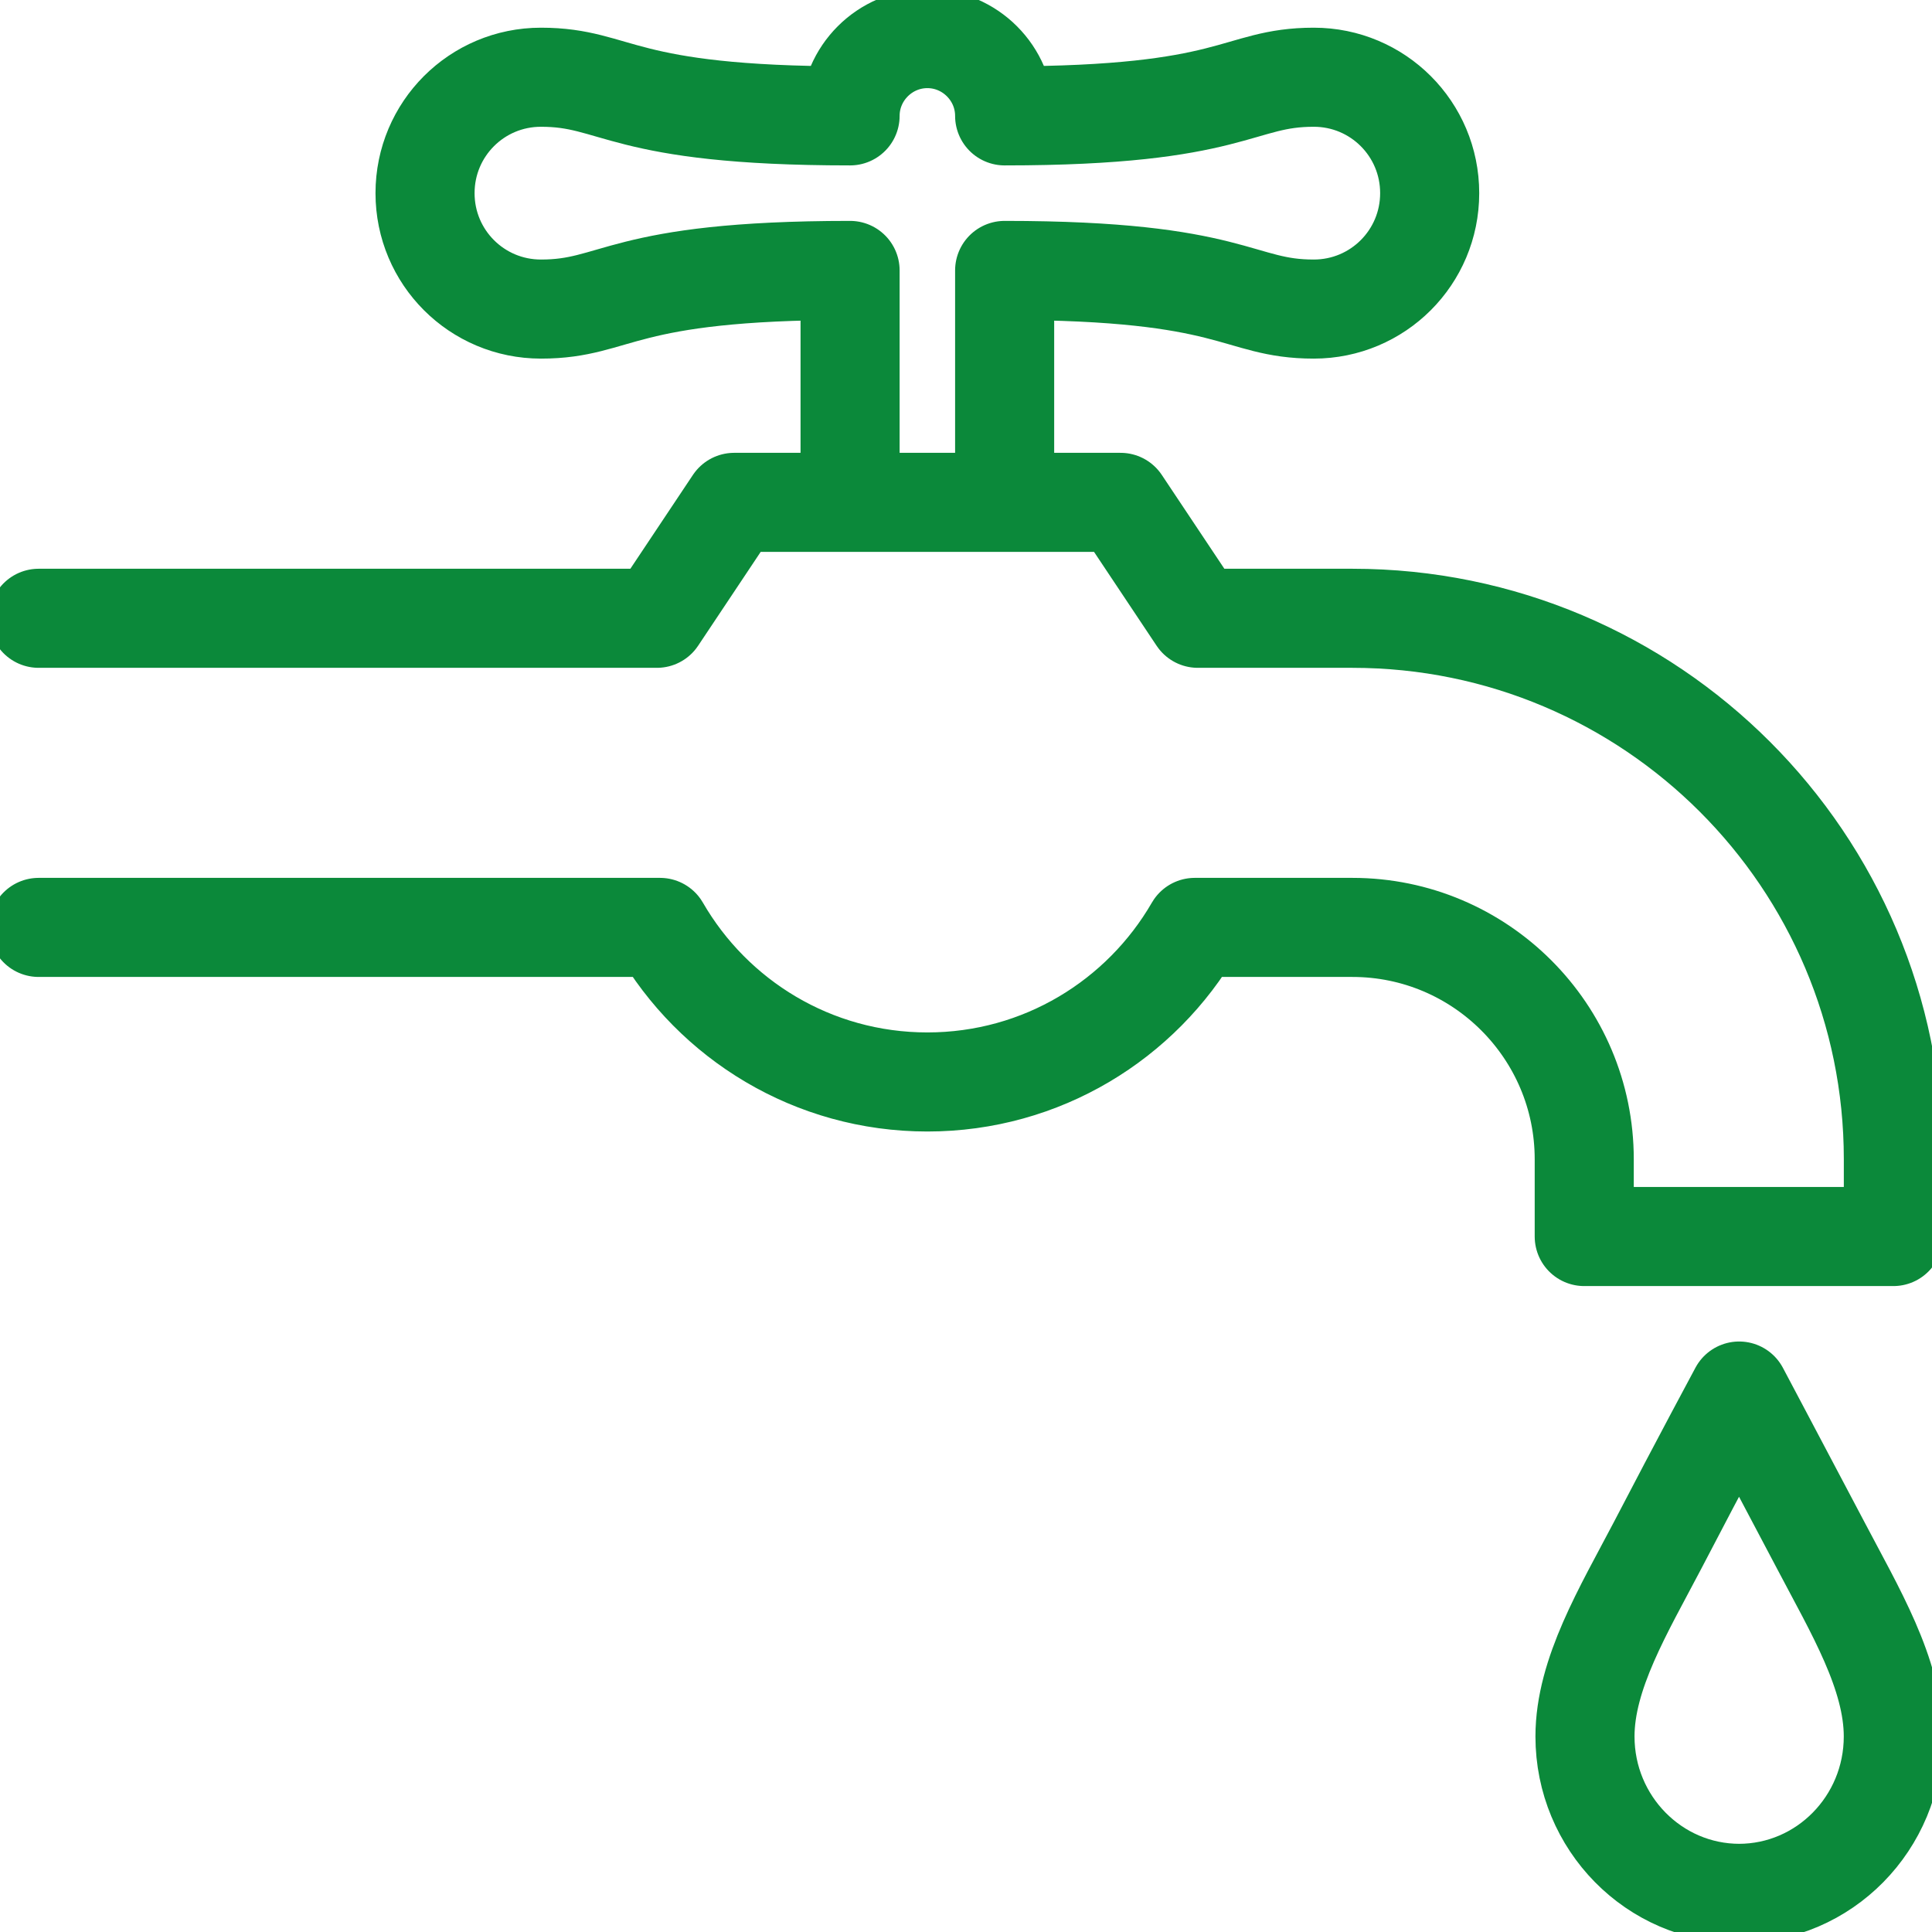 <svg width="39" height="39" viewBox="0 0 39 39" fill="none" xmlns="http://www.w3.org/2000/svg">
<g id="icon" clip-path="url(#clip0_1460_17149)">
<path id="Vector" d="M35.099 38.22C36.823 38.22 38.219 36.8 38.219 35.053C38.219 33.79 37.44 32.503 36.761 31.208C35.872 29.523 35.107 28.08 35.107 28.08C35.107 28.08 34.335 29.515 33.454 31.208C32.775 32.503 31.995 33.79 31.995 35.053C31.995 36.8 33.391 38.22 35.115 38.22H35.099Z" stroke="#0B893A" stroke-width="2" stroke-linecap="round" stroke-linejoin="round"/>
<path id="Vector_2" d="M20.28 10.139V5.459C24.96 5.459 24.96 6.239 26.52 6.239C27.815 6.239 28.86 5.194 28.86 3.899C28.86 2.604 27.815 1.559 26.52 1.559C24.96 1.559 24.96 2.339 20.28 2.339C20.28 1.481 19.578 0.779 18.72 0.779C17.862 0.779 17.16 1.481 17.16 2.339C12.48 2.339 12.48 1.559 10.92 1.559C9.625 1.559 8.58 2.604 8.58 3.899C8.58 5.194 9.625 6.239 10.92 6.239C12.48 6.239 12.48 5.459 17.16 5.459V10.139" stroke="#0B893A" stroke-width="2" stroke-linejoin="round"/>
<path id="Vector_3" d="M0.78 18.721H13.323C14.399 20.585 16.412 21.841 18.72 21.841C21.029 21.841 23.041 20.585 24.118 18.721H27.3C29.882 18.721 31.98 20.819 31.98 23.401V24.961H38.22V23.401C38.22 17.371 33.33 12.481 27.3 12.481H24.18L22.62 10.141H14.82L13.26 12.481H0.78" stroke="#0B893A" stroke-width="2" stroke-linecap="round" stroke-linejoin="round"/>
</g>
<defs>
<clipPath id="clip0_1460_17149">
<rect width="39" height="39" fill="white"/>
</clipPath>
</defs>
</svg>
